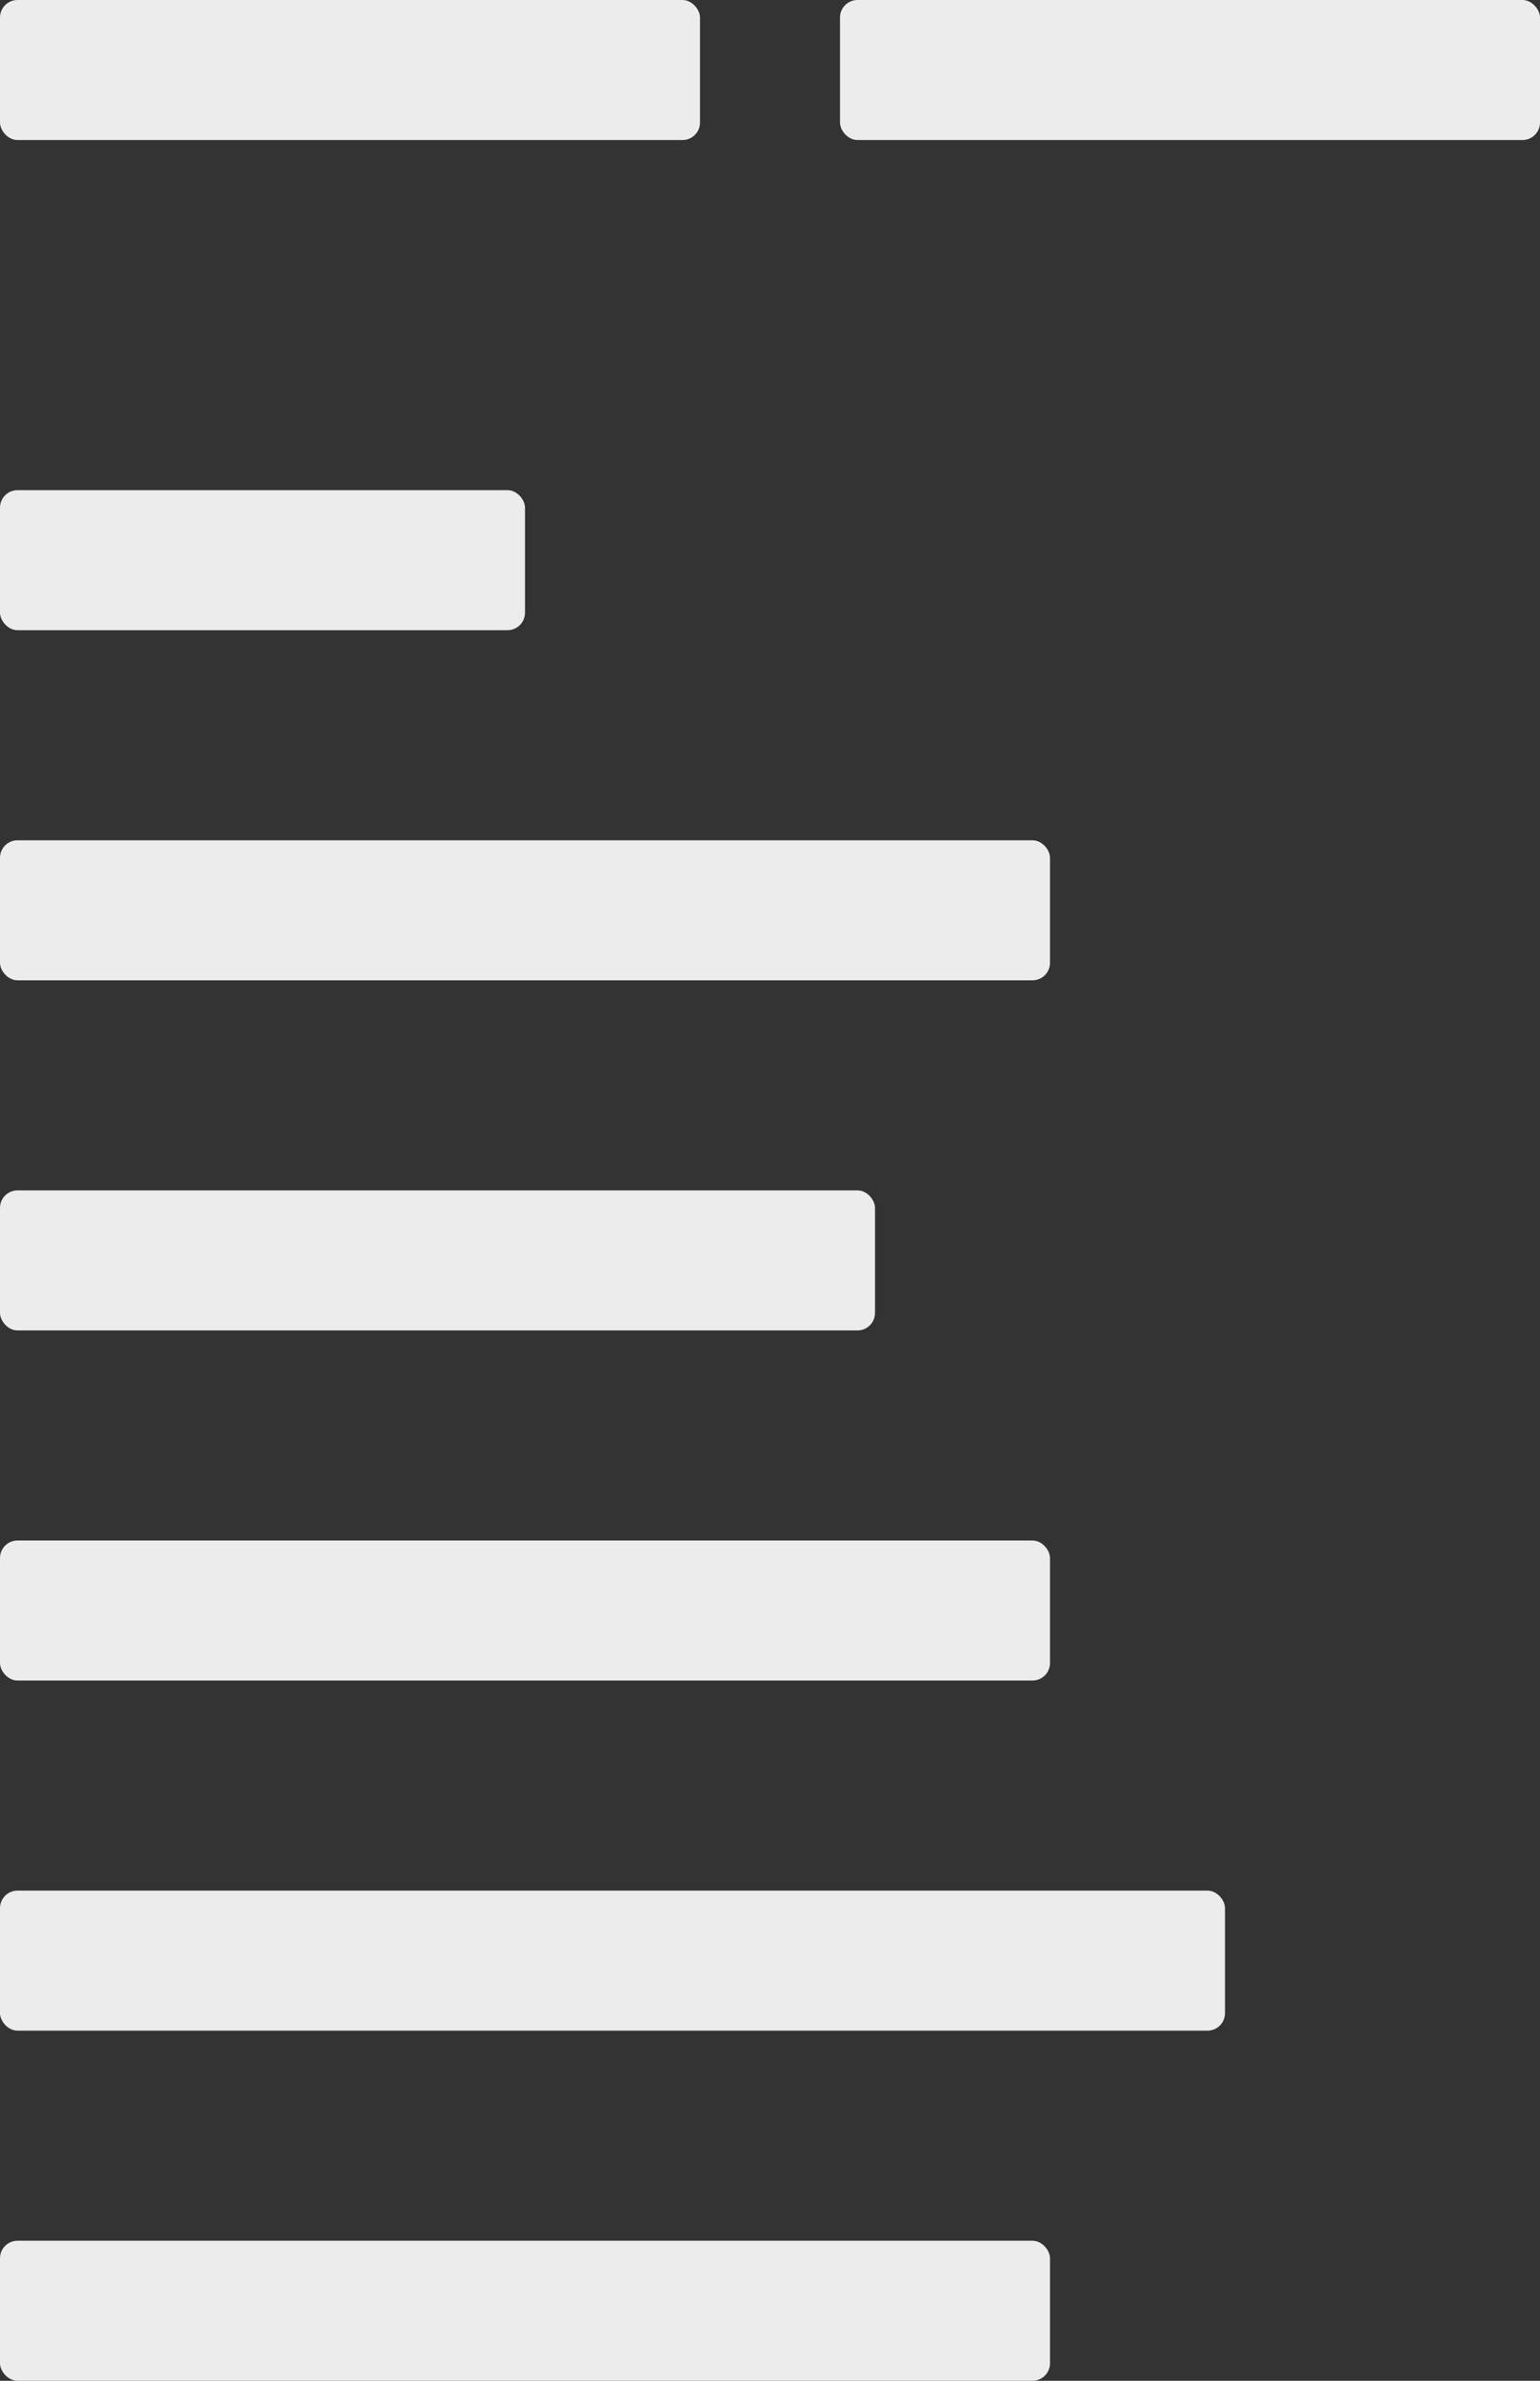 <svg width="88" height="136" viewBox="0 0 88 136" fill="none" xmlns="http://www.w3.org/2000/svg">
<rect x="0" y="0" width="88" height="136" fill="#333333" stroke="none"/>
<rect y="28" width="30" height="8" rx="1" fill="#ECECEC"/>
<rect y="48" width="60" height="8" rx="1" fill="#ECECEC"/>
<rect y="68" width="50" height="8" rx="1" fill="#ECECEC"/>
<rect y="88" width="60" height="8" rx="1" fill="#ECECEC"/>
<rect y="108" width="70" height="8" rx="1" fill="#ECECEC"/>
<rect y="128" width="60" height="8" rx="1" fill="#ECECEC"/>
<rect width="40" height="8" rx="1" fill="#ECECEC"/>
<rect x="48" width="40" height="8" rx="1" fill="#ECECEC"/>
</svg>
